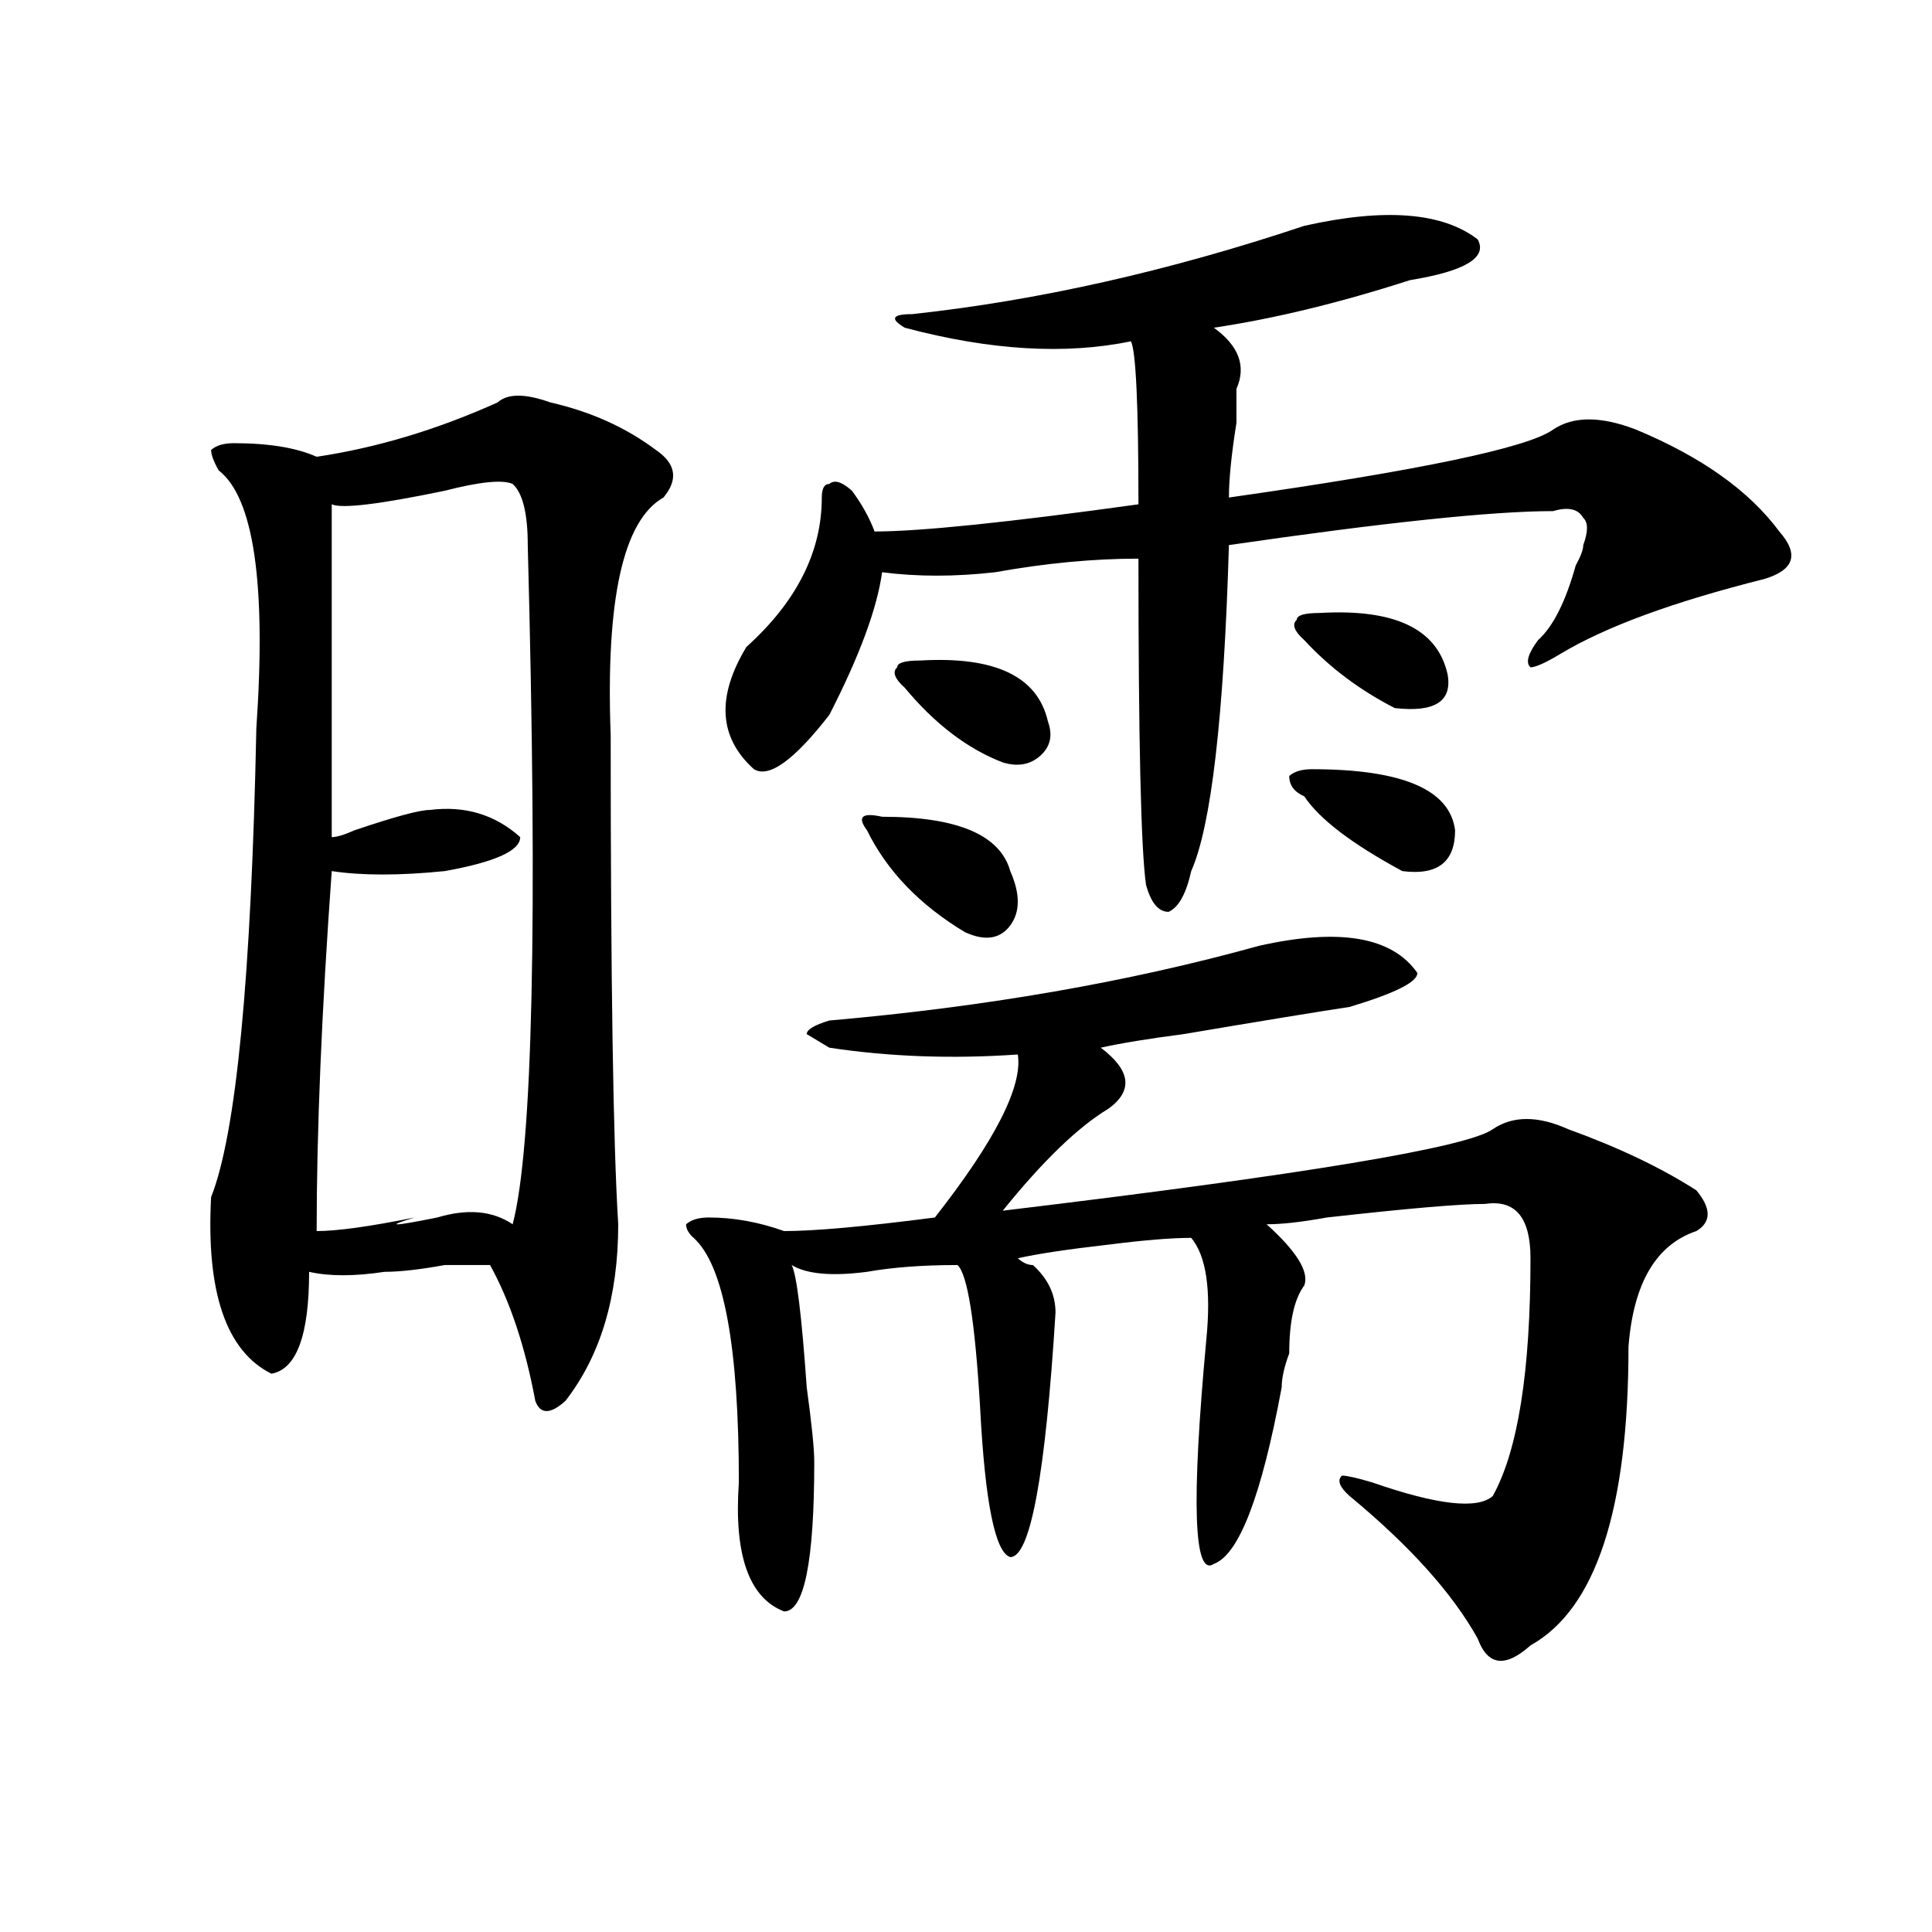 <?xml version="1.0" encoding="utf-8"?>
<!-- Generator: Adobe Illustrator 16.0.0, SVG Export Plug-In . SVG Version: 6.00 Build 0)  -->
<!DOCTYPE svg PUBLIC "-//W3C//DTD SVG 1.1//EN" "http://www.w3.org/Graphics/SVG/1.1/DTD/svg11.dtd">
<svg version="1.1" id="图层_1" xmlns="http://www.w3.org/2000/svg" xmlns:xlink="http://www.w3.org/1999/xlink" x="0px" y="0px"
	 width="1000px" height="1000px" viewBox="0 0 1000 1000" enable-background="new 0 0 1000 1000" xml:space="preserve">
<path d="M284.872,208.297c20.792,4.725,39.023,12.909,54.633,24.609c10.365,7.031,11.707,15.271,3.902,24.609
	c-20.853,11.756-29.938,52.734-27.316,123.047c0,126.563,1.281,210.938,3.902,253.125c0,37.519-9.146,68.006-27.316,91.406
	c-7.805,7.031-13.049,7.031-15.609,0c-5.244-28.125-13.049-51.525-23.414-70.313c-5.244,0-13.049,0-23.414,0
	c-13.049,2.362-23.414,3.516-31.219,3.516c-15.609,2.362-28.658,2.362-39.023,0c0,32.85-6.524,50.428-19.512,52.734
	c-23.414-11.7-33.841-42.188-31.219-91.406c12.988-32.794,20.792-113.653,23.414-242.578c5.183-74.981-1.342-119.531-19.512-133.594
	c-2.622-4.669-3.902-8.185-3.902-10.547c2.561-2.307,6.463-3.516,11.707-3.516c18.17,0,32.499,2.362,42.926,7.031
	c31.219-4.669,62.438-14.063,93.656-28.125C262.738,203.628,271.823,203.628,284.872,208.297z M230.239,254
	c-33.841,7.031-53.352,9.394-58.535,7.031v172.266c2.561,0,6.463-1.153,11.707-3.516c20.792-7.031,33.78-10.547,39.023-10.547
	c18.17-2.307,33.78,2.362,46.828,14.063c0,7.031-13.049,12.909-39.023,17.578c-23.414,2.362-42.926,2.362-58.535,0
	c-5.244,72.675-7.805,134.803-7.805,186.328c10.365,0,27.316-2.307,50.73-7.031c-15.609,4.725-11.707,4.725,11.707,0
	c15.609-4.669,28.597-3.516,39.023,3.516c10.365-39.825,12.988-156.994,7.805-351.563c0-16.369-2.622-26.916-7.805-31.641
	C260.116,248.178,248.409,249.331,230.239,254z M651.692,489.547c41.584-9.338,68.901-4.669,81.949,14.063
	c0,4.725-11.707,10.547-35.121,17.578c-15.609,2.362-44.267,7.031-85.852,14.063c-18.231,2.362-32.56,4.725-42.926,7.031
	c15.609,11.756,16.89,22.303,3.902,31.641c-15.609,9.394-33.841,26.972-54.633,52.734c156.094-18.731,240.604-32.794,253.652-42.188
	c10.365-7.031,23.414-7.031,39.023,0c25.975,9.394,48.109,19.94,66.34,31.641c7.805,9.394,7.805,16.425,0,21.094
	c-20.853,7.031-32.56,26.972-35.121,59.766c0,84.375-16.951,135.9-50.73,154.688c-13.049,11.7-22.134,10.547-27.316-3.516
	c-13.049-23.456-35.121-48.01-66.34-73.828c-5.244-4.669-6.524-8.185-3.902-10.547c2.561,0,7.805,1.209,15.609,3.516
	c33.78,11.756,54.633,14.063,62.438,7.031c12.988-23.4,19.512-64.435,19.512-123.047c0-21.094-7.805-30.432-23.414-28.125
	c-13.049,0-40.365,2.362-81.949,7.031c-13.049,2.362-23.414,3.516-31.219,3.516c15.609,14.063,22.073,24.609,19.512,31.641
	c-5.244,7.031-7.805,18.787-7.805,35.156c-2.622,7.031-3.902,12.909-3.902,17.578c-10.427,56.25-22.134,86.682-35.121,91.406
	c-10.427,7.031-11.707-31.641-3.902-116.016c2.561-25.763,0-43.341-7.805-52.734c-10.427,0-24.756,1.209-42.926,3.516
	c-20.853,2.362-36.463,4.725-46.828,7.031c2.561,2.362,5.183,3.516,7.805,3.516c7.805,7.031,11.707,15.271,11.707,24.609
	c-5.244,84.375-13.049,126.563-23.414,126.563c-7.805-2.362-13.049-28.125-15.609-77.344c-2.622-44.494-6.524-69.104-11.707-73.828
	c-18.231,0-33.841,1.209-46.828,3.516c-18.231,2.362-31.219,1.209-39.023-3.516c2.561,4.725,5.183,25.818,7.805,63.281
	c2.561,18.787,3.902,31.641,3.902,38.672c0,51.525-5.244,77.344-15.609,77.344c-18.231-7.031-26.036-29.334-23.414-66.797
	c0-70.313-7.805-112.5-23.414-126.563c-2.622-2.307-3.902-4.669-3.902-7.031c2.561-2.307,6.463-3.516,11.707-3.516
	c12.988,0,25.975,2.362,39.023,7.031c15.609,0,41.584-2.307,78.047-7.031c31.219-39.825,45.487-67.95,42.926-84.375
	c-33.841,2.362-66.34,1.209-97.559-3.516l-11.707-7.031c0-2.307,3.902-4.669,11.707-7.031
	C509.866,521.188,584.01,508.334,651.692,489.547z M675.106,116.891c41.584-9.338,71.523-7.031,89.754,7.031
	c5.183,9.394-6.524,16.425-35.121,21.094c-36.463,11.756-70.242,19.94-101.461,24.609c12.988,9.394,16.89,19.94,11.707,31.641
	c0,2.362,0,8.24,0,17.578c-2.622,16.425-3.902,29.334-3.902,38.672c98.839-14.063,154.752-25.763,167.801-35.156
	c10.365-7.031,24.695-7.031,42.926,0c33.78,14.063,58.535,31.641,74.145,52.734c10.366,11.756,7.805,19.94-7.805,24.609
	c-46.828,11.756-81.949,24.609-105.363,38.672c-7.805,4.725-13.049,7.031-15.609,7.031c-2.622-2.307-1.342-7.031,3.902-14.063
	c7.805-7.031,14.268-19.885,19.512-38.672c2.561-4.669,3.902-8.185,3.902-10.547c2.561-7.031,2.561-11.7,0-14.063
	c-2.622-4.669-7.805-5.822-15.609-3.516c-31.219,0-87.193,5.878-167.801,17.578c-2.622,89.1-9.146,145.35-19.512,168.75
	c-2.622,11.756-6.524,18.787-11.707,21.094c-5.244,0-9.146-4.669-11.707-14.063c-2.622-18.731-3.902-74.981-3.902-168.75
	c-23.414,0-48.17,2.362-74.145,7.031c-20.853,2.362-40.365,2.362-58.535,0c-2.622,18.787-11.707,43.396-27.316,73.828
	c-18.231,23.456-31.219,32.85-39.023,28.125c-18.231-16.369-19.512-37.463-3.902-63.281c25.975-23.4,39.023-49.219,39.023-77.344
	c0-4.669,1.281-7.031,3.902-7.031c2.561-2.307,6.463-1.153,11.707,3.516c5.183,7.031,9.085,14.063,11.707,21.094
	c23.414,0,68.901-4.669,136.582-14.063c0-51.525-1.342-79.65-3.902-84.375c-33.841,7.031-72.864,4.725-117.07-7.031
	c-7.805-4.669-6.524-7.031,3.902-7.031C537.182,155.563,604.864,140.347,675.106,116.891z M456.575,422.75
	c39.023,0,61.096,9.394,66.34,28.125c5.183,11.756,5.183,21.094,0,28.125c-5.244,7.031-13.049,8.24-23.414,3.516
	c-23.414-14.063-40.365-31.641-50.73-52.734C443.526,422.75,446.148,420.443,456.575,422.75z M476.086,341.891
	c39.023-2.307,61.096,8.24,66.34,31.641c2.561,7.031,1.281,12.909-3.902,17.578c-5.244,4.725-11.707,5.878-19.512,3.516
	c-18.231-7.031-35.121-19.885-50.73-38.672c-5.244-4.669-6.524-8.185-3.902-10.547C464.379,343.1,468.282,341.891,476.086,341.891z
	 M679.008,398.141c46.828,0,71.523,10.547,74.145,31.641c0,16.425-9.146,23.456-27.316,21.094
	c-26.036-14.063-42.926-26.916-50.73-38.672c-5.244-2.307-7.805-5.822-7.805-10.547C669.862,399.35,673.764,398.141,679.008,398.141
	z M682.911,317.281c39.023-2.307,61.096,8.24,66.34,31.641c2.561,14.063-6.524,19.94-27.316,17.578
	c-18.231-9.338-33.841-21.094-46.828-35.156c-5.244-4.669-6.524-8.185-3.902-10.547C671.204,318.49,675.106,317.281,682.911,317.281
	z"/>
</svg>
